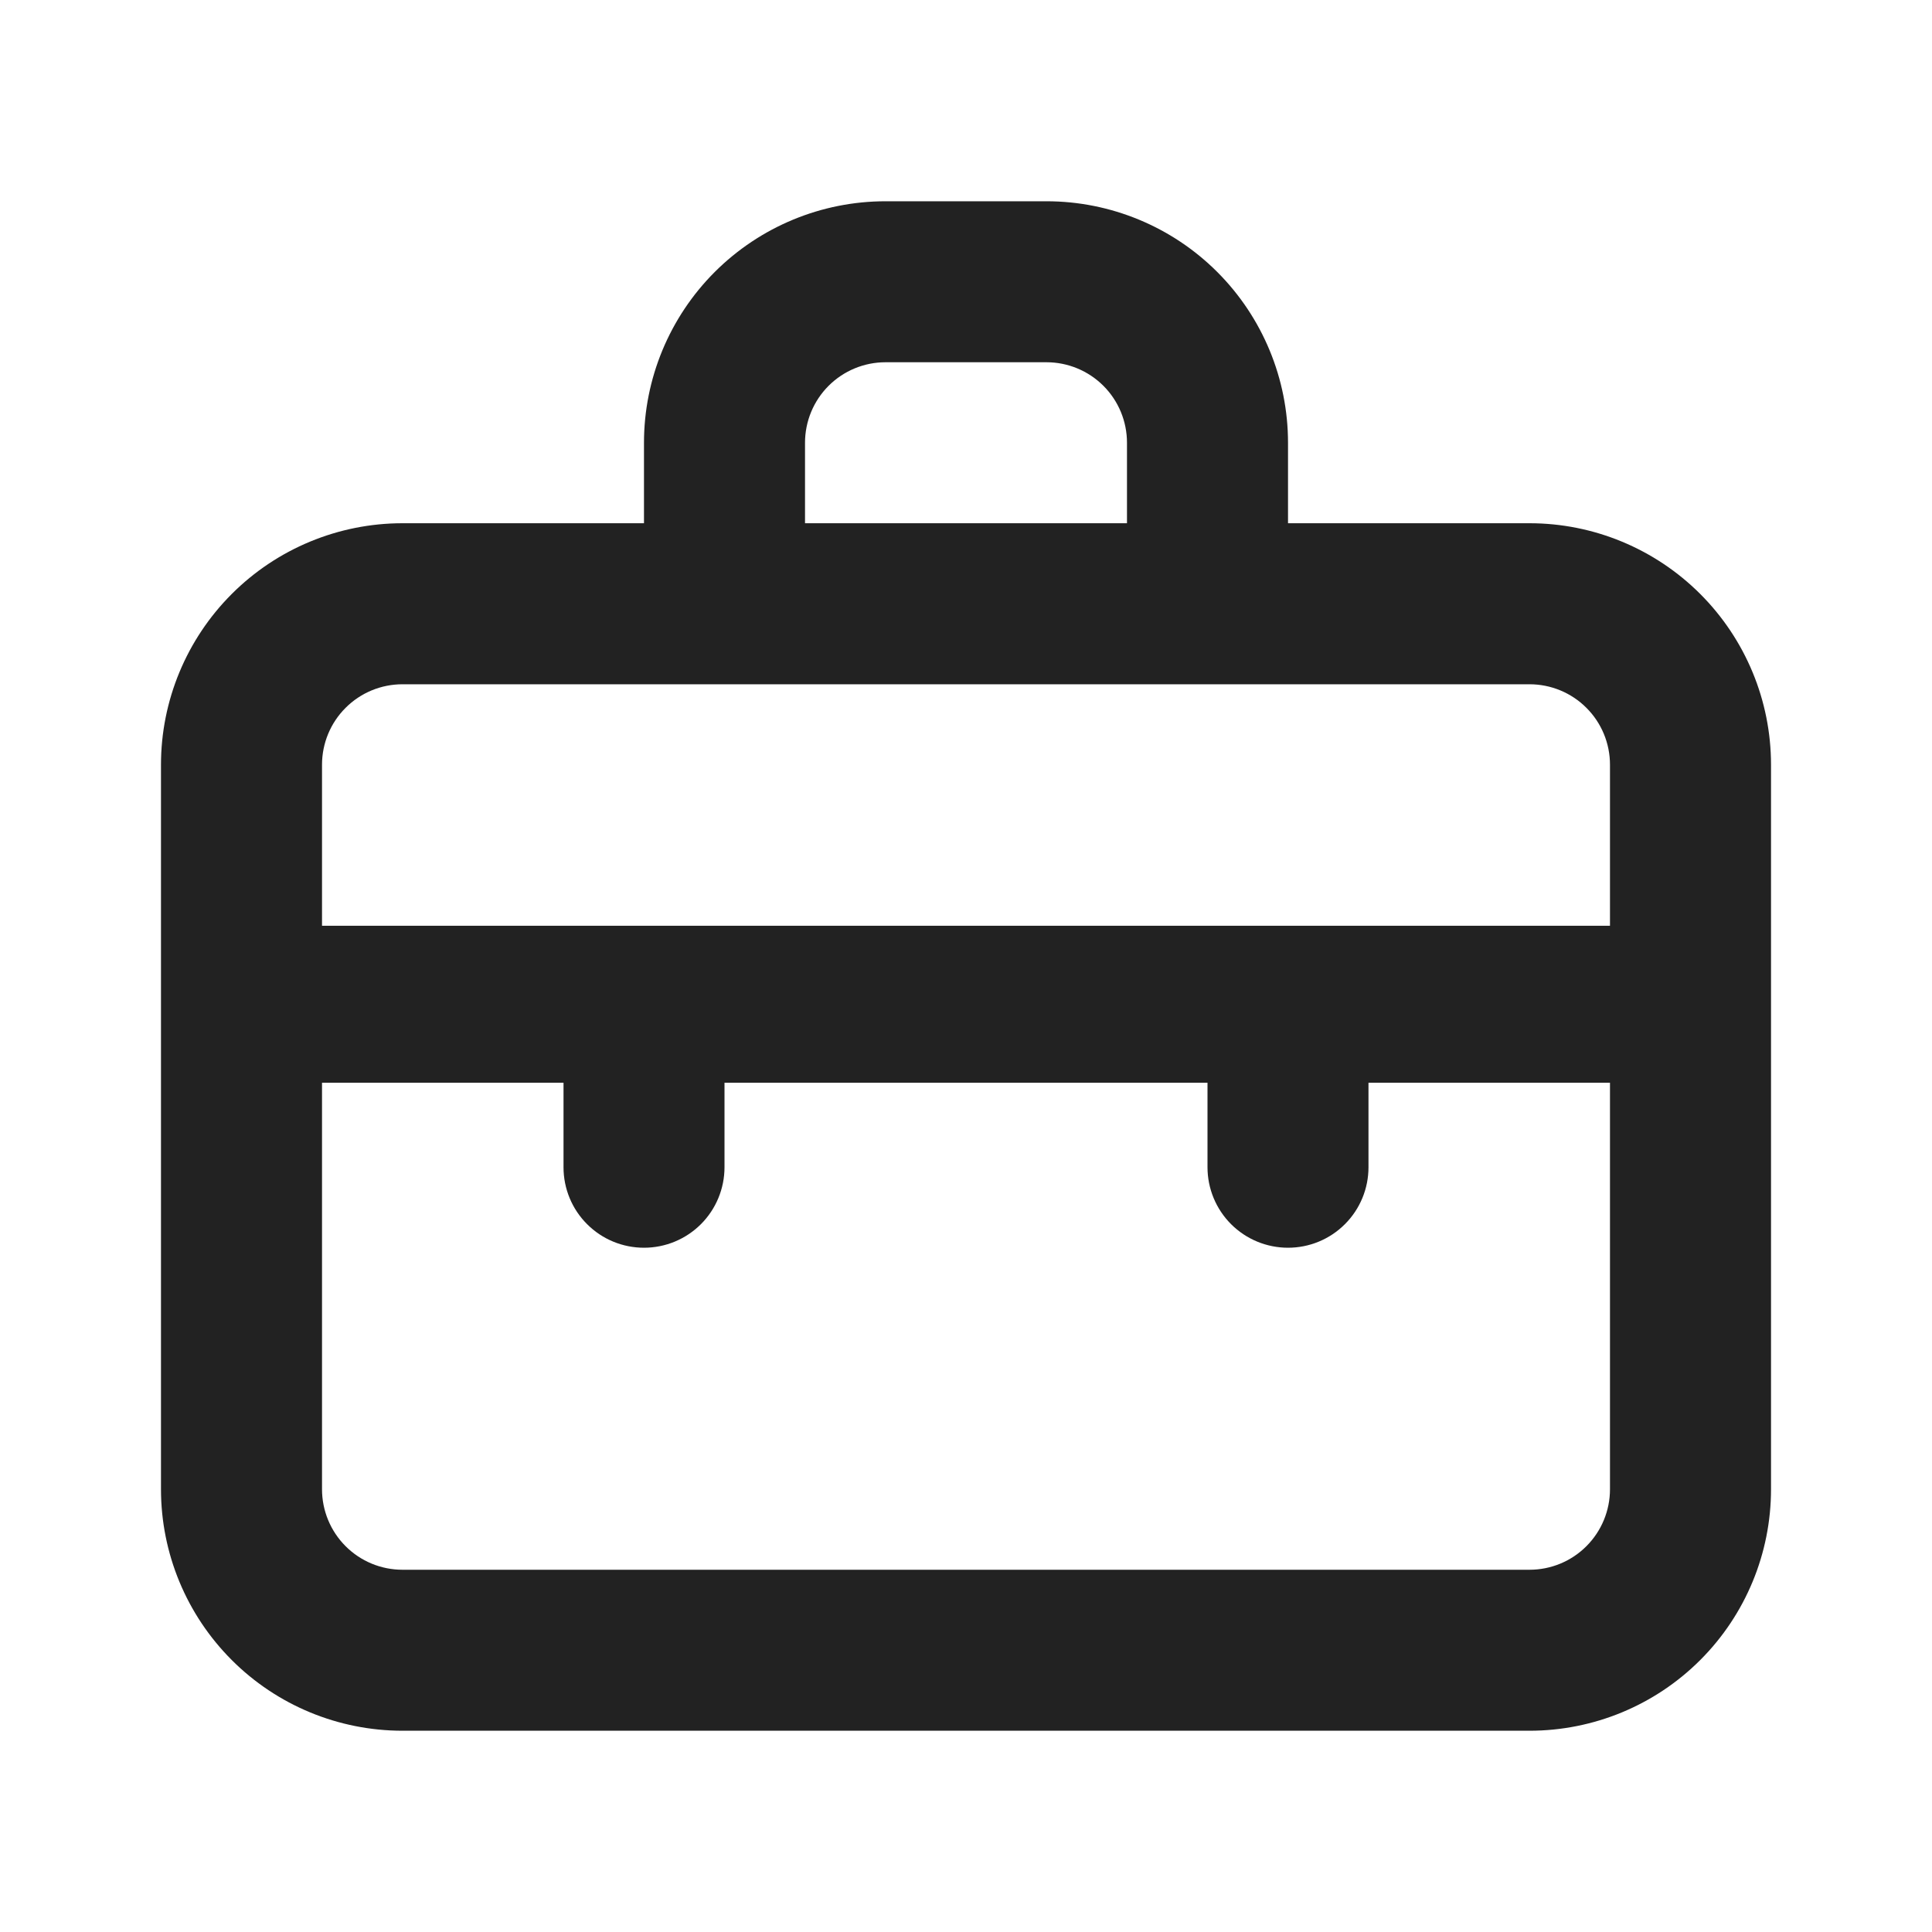 <svg xmlns="http://www.w3.org/2000/svg" width="40" height="40" viewBox="0 0 40 40" fill="none">
  <path d="M31.667 10.833H26.667V9.167C26.667 7.841 26.14 6.569 25.202 5.631C24.265 4.694 22.993 4.167 21.667 4.167H18.333C17.007 4.167 15.736 4.694 14.798 5.631C13.86 6.569 13.333 7.841 13.333 9.167V10.833H8.333C7.007 10.833 5.735 11.36 4.798 12.298C3.86 13.236 3.333 14.507 3.333 15.833V30.833C3.333 32.16 3.86 33.431 4.798 34.369C5.735 35.307 7.007 35.833 8.333 35.833H31.667C32.993 35.833 34.264 35.307 35.202 34.369C36.14 33.431 36.667 32.16 36.667 30.833V15.833C36.667 14.507 36.14 13.236 35.202 12.298C34.264 11.36 32.993 10.833 31.667 10.833ZM16.667 9.167C16.667 8.725 16.842 8.301 17.155 7.988C17.467 7.676 17.891 7.5 18.333 7.5H21.667C22.109 7.5 22.533 7.676 22.845 7.988C23.158 8.301 23.333 8.725 23.333 9.167V10.833H16.667V9.167ZM33.333 30.833C33.333 31.275 33.158 31.699 32.845 32.012C32.533 32.325 32.109 32.5 31.667 32.5H8.333C7.891 32.5 7.467 32.325 7.155 32.012C6.842 31.699 6.667 31.275 6.667 30.833V22.417H11.667V24.167C11.667 24.609 11.842 25.033 12.155 25.345C12.467 25.658 12.891 25.833 13.333 25.833C13.775 25.833 14.199 25.658 14.512 25.345C14.824 25.033 15 24.609 15 24.167V22.417H25V24.167C25 24.609 25.176 25.033 25.488 25.345C25.801 25.658 26.225 25.833 26.667 25.833C27.109 25.833 27.533 25.658 27.845 25.345C28.158 25.033 28.333 24.609 28.333 24.167V22.417H33.333V30.833ZM33.333 19.167H6.667V15.833C6.667 15.391 6.842 14.967 7.155 14.655C7.467 14.342 7.891 14.167 8.333 14.167H31.667C32.109 14.167 32.533 14.342 32.845 14.655C33.158 14.967 33.333 15.391 33.333 15.833V19.167Z" fill="#222222"/>
</svg>